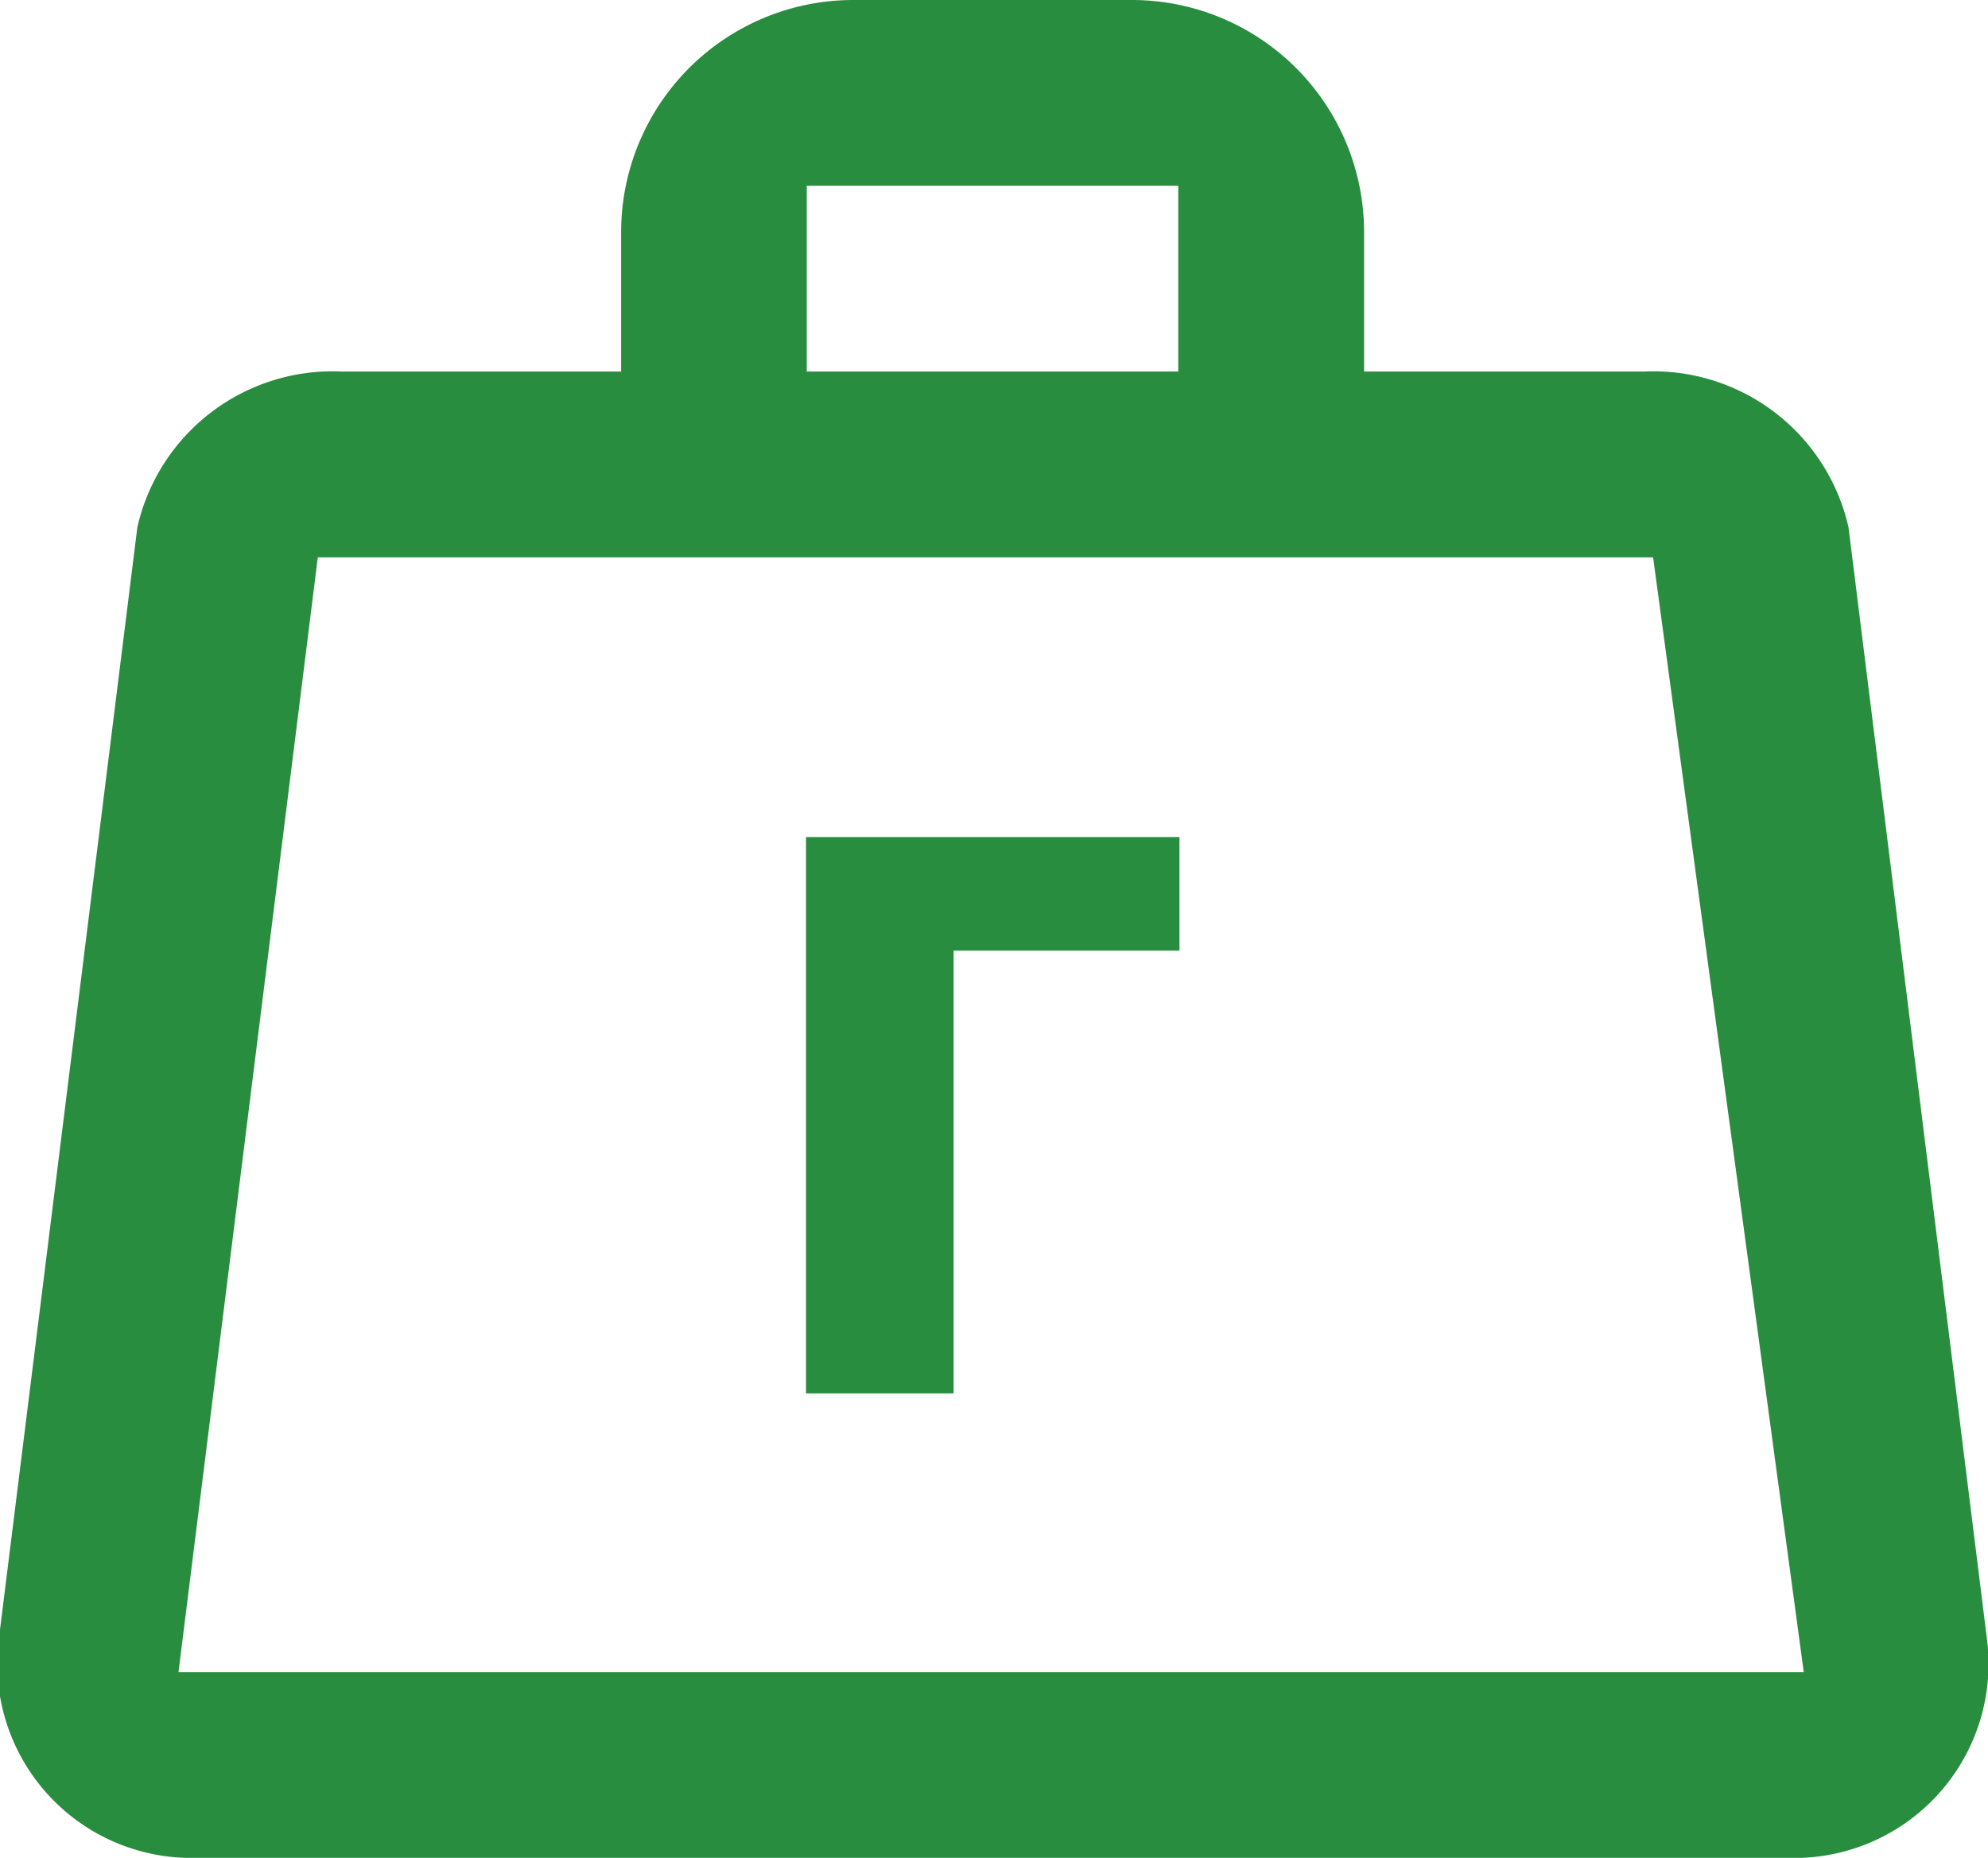 <svg xmlns="http://www.w3.org/2000/svg" width="21.406" height="20" viewBox="0 0 21.406 20">
  <defs>
    <style>
      .cls-1 {
        fill: #298d3f;
        fill-rule: evenodd;
      }
    </style>
  </defs>
  <path id="ves.svg" class="cls-1" d="M587.463,271H570.357a2.092,2.092,0,0,1-2.148-2.377l1.489-11.947A2.155,2.155,0,0,1,571.907,255h3v-1.5a2.5,2.5,0,0,1,2.5-2.5h3a2.5,2.5,0,0,1,2.5,2.5V255h3.007a2.155,2.155,0,0,1,2.209,1.676l1.488,11.947A2.091,2.091,0,0,1,587.463,271Zm-6.557-18h-4v2h4v-2Zm5.113,4H571.641l-1.5,12h17.5Zm-5.1,4.234h-2.432V266h-1.589v-5.989h4.021v1.227Z" transform="translate(-568.219 -251)"/>
</svg>
